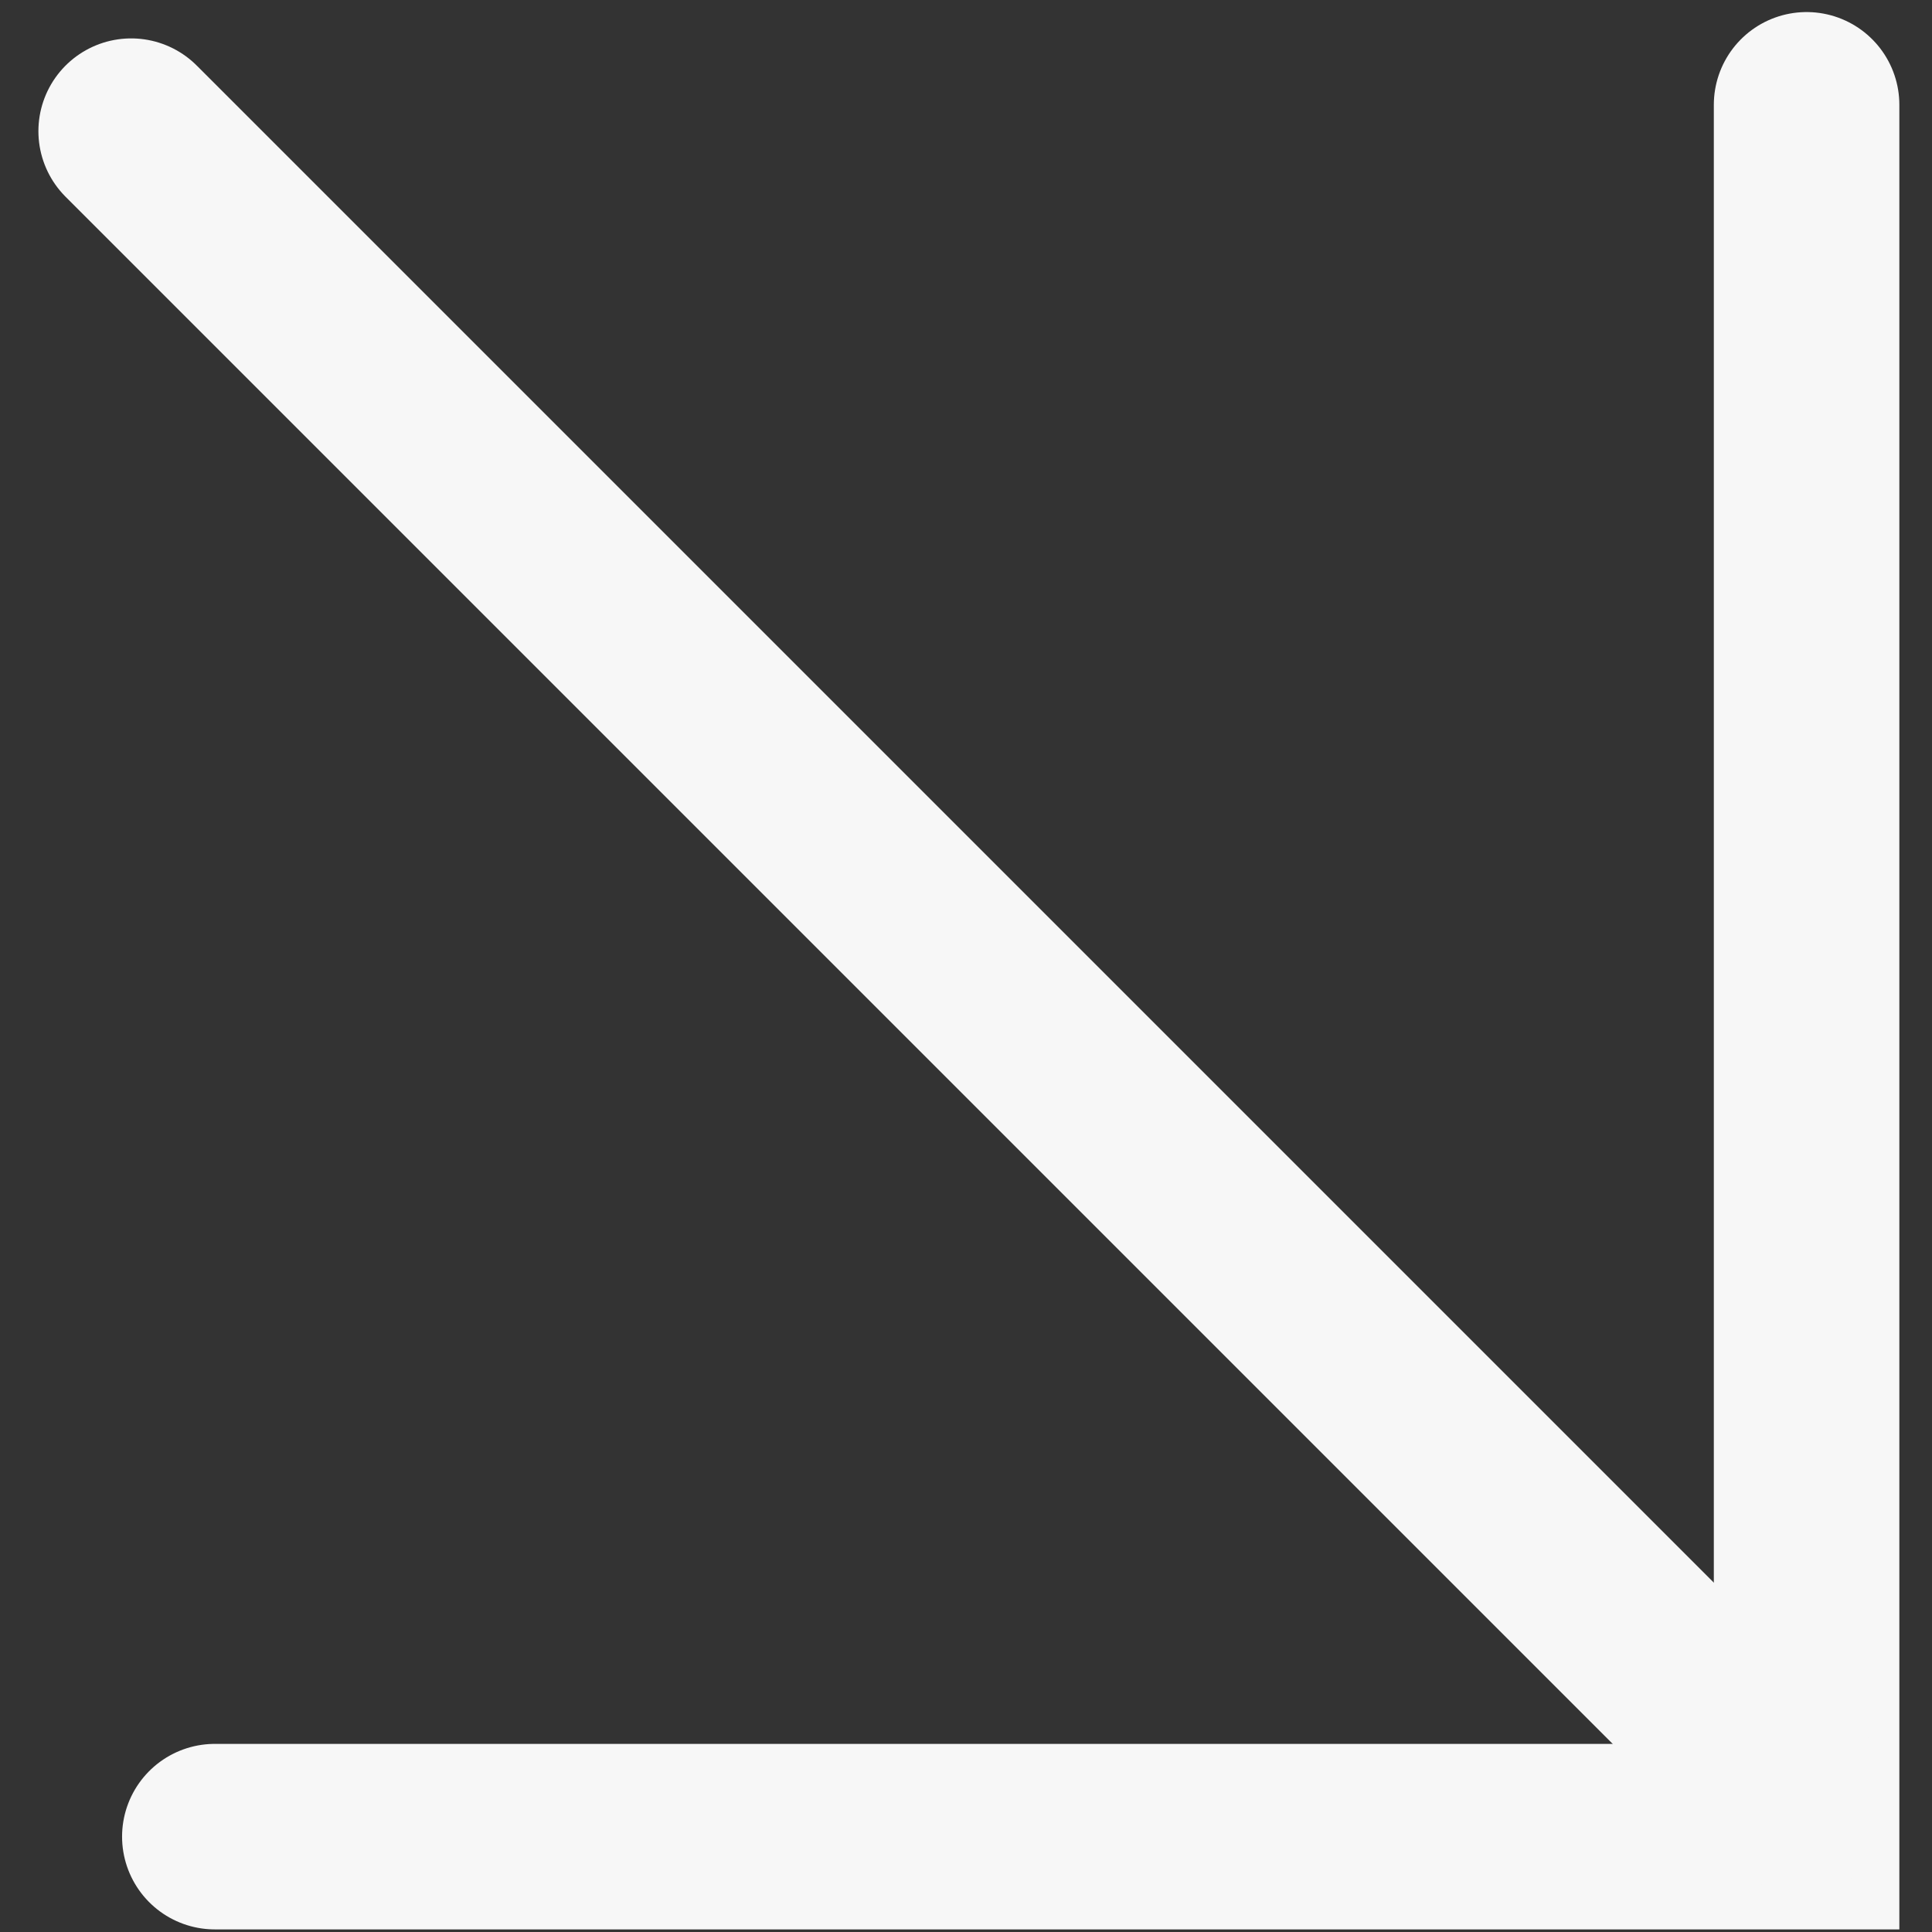 <svg xmlns="http://www.w3.org/2000/svg" width="10.414" height="10.414" viewBox="0 0 10.414 10.414">
  <rect x="0" y="0" width="10.414" height="10.414" fill="#333333" stroke="none"/>
  <g id="Group_4982" data-name="Group 4982" transform="translate(0.707 0.565)">
    <path id="Path_9804" data-name="Path 9804" d="M-2752.469-5957.642v9.335h-8.58" transform="translate(2761.5 5957.642)" fill="none" stroke="#f7f7f7" stroke-linecap="round" stroke-width="1"/>
    <line id="Line_577" data-name="Line 577" x1="9" y1="9" transform="translate(0 0.142)" fill="none" stroke="#f7f7f7" stroke-linecap="round" stroke-width="1"/>
  </g>
</svg>
